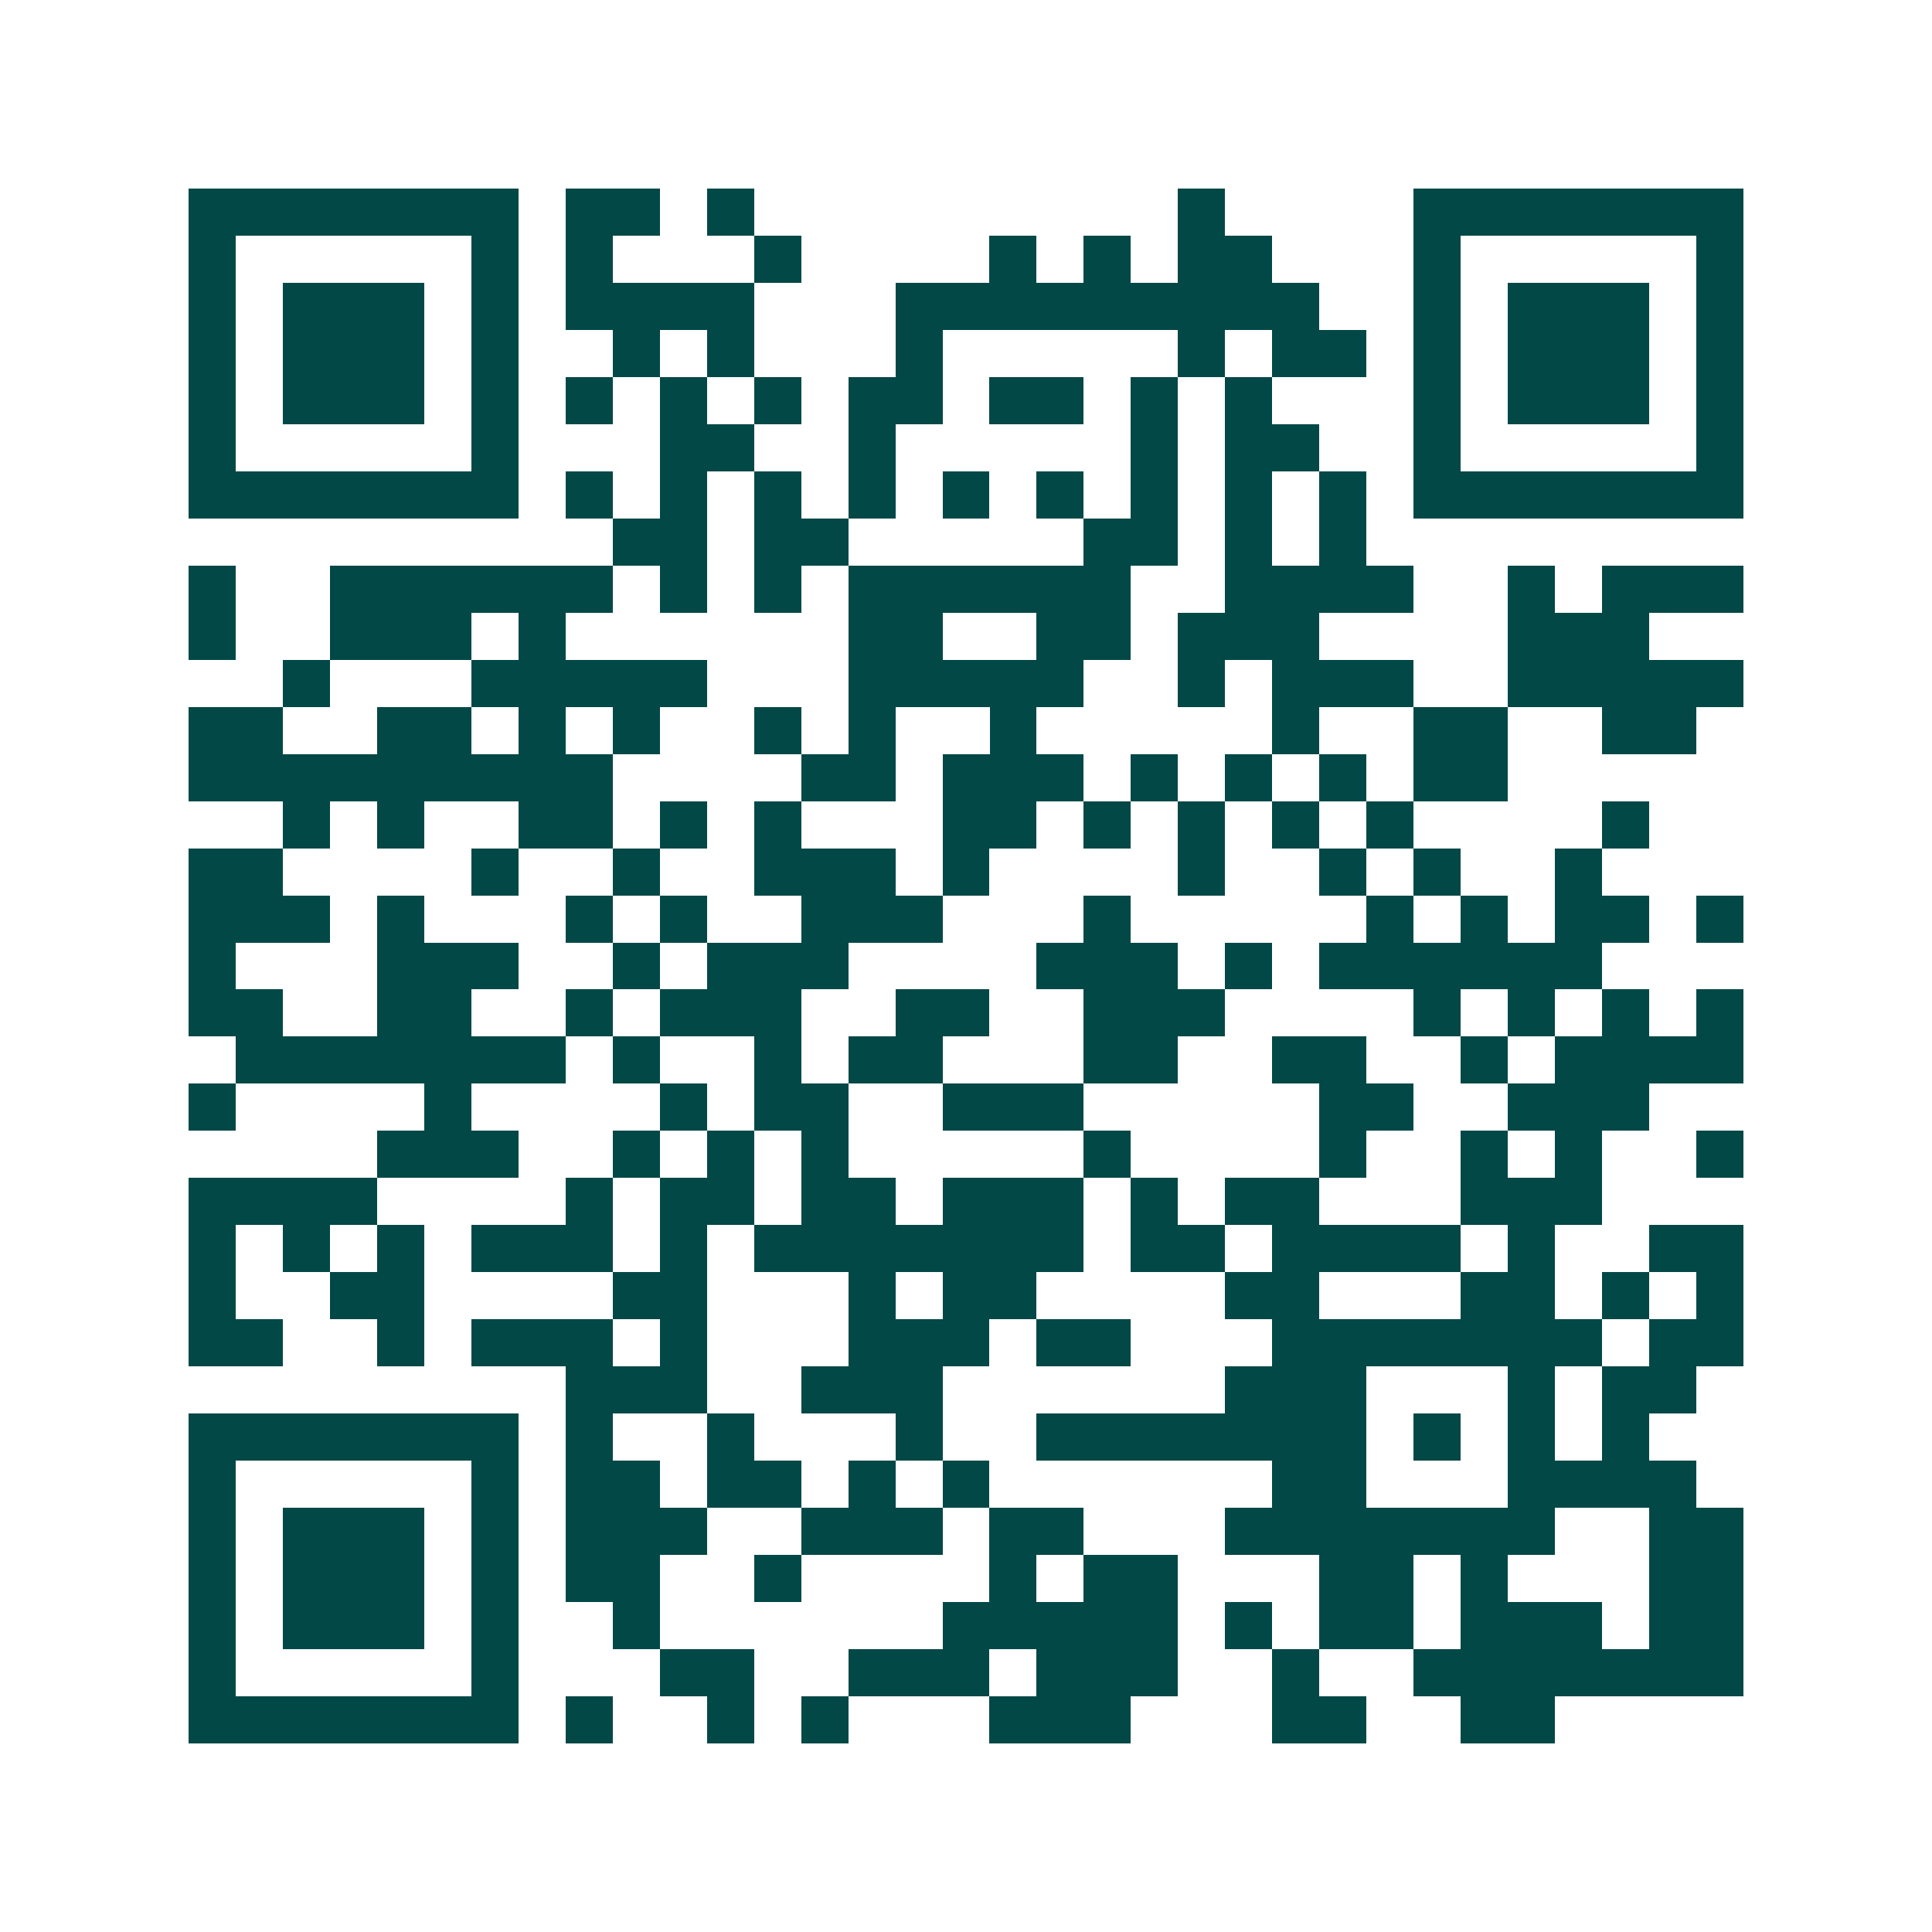 <svg xmlns="http://www.w3.org/2000/svg" width="200" height="200" viewBox="0 0 41 41" shape-rendering="crispEdges"><path fill="#ffffff" d="M0 0h41v41H0z"/><path stroke="#014847" d="M4 4.5h7m1 0h2m1 0h1m9 0h1m4 0h7M4 5.5h1m5 0h1m1 0h1m3 0h1m4 0h1m1 0h1m1 0h2m3 0h1m5 0h1M4 6.5h1m1 0h3m1 0h1m1 0h4m3 0h9m2 0h1m1 0h3m1 0h1M4 7.5h1m1 0h3m1 0h1m2 0h1m1 0h1m3 0h1m5 0h1m1 0h2m1 0h1m1 0h3m1 0h1M4 8.5h1m1 0h3m1 0h1m1 0h1m1 0h1m1 0h1m1 0h2m1 0h2m1 0h1m1 0h1m3 0h1m1 0h3m1 0h1M4 9.5h1m5 0h1m3 0h2m2 0h1m5 0h1m1 0h2m2 0h1m5 0h1M4 10.5h7m1 0h1m1 0h1m1 0h1m1 0h1m1 0h1m1 0h1m1 0h1m1 0h1m1 0h1m1 0h7M13 11.5h2m1 0h2m5 0h2m1 0h1m1 0h1M4 12.5h1m2 0h6m1 0h1m1 0h1m1 0h6m2 0h4m2 0h1m1 0h3M4 13.5h1m2 0h3m1 0h1m6 0h2m2 0h2m1 0h3m4 0h3M6 14.5h1m3 0h5m3 0h5m2 0h1m1 0h3m2 0h5M4 15.5h2m2 0h2m1 0h1m1 0h1m2 0h1m1 0h1m2 0h1m5 0h1m2 0h2m2 0h2M4 16.5h9m4 0h2m1 0h3m1 0h1m1 0h1m1 0h1m1 0h2M6 17.5h1m1 0h1m2 0h2m1 0h1m1 0h1m3 0h2m1 0h1m1 0h1m1 0h1m1 0h1m4 0h1M4 18.5h2m4 0h1m2 0h1m2 0h3m1 0h1m4 0h1m2 0h1m1 0h1m2 0h1M4 19.5h3m1 0h1m3 0h1m1 0h1m2 0h3m3 0h1m5 0h1m1 0h1m1 0h2m1 0h1M4 20.5h1m3 0h3m2 0h1m1 0h3m4 0h3m1 0h1m1 0h6M4 21.5h2m2 0h2m2 0h1m1 0h3m2 0h2m2 0h3m4 0h1m1 0h1m1 0h1m1 0h1M5 22.5h7m1 0h1m2 0h1m1 0h2m3 0h2m2 0h2m2 0h1m1 0h4M4 23.5h1m4 0h1m4 0h1m1 0h2m2 0h3m5 0h2m2 0h3M8 24.5h3m2 0h1m1 0h1m1 0h1m5 0h1m4 0h1m2 0h1m1 0h1m2 0h1M4 25.5h4m4 0h1m1 0h2m1 0h2m1 0h3m1 0h1m1 0h2m3 0h3M4 26.5h1m1 0h1m1 0h1m1 0h3m1 0h1m1 0h7m1 0h2m1 0h4m1 0h1m2 0h2M4 27.5h1m2 0h2m4 0h2m3 0h1m1 0h2m4 0h2m3 0h2m1 0h1m1 0h1M4 28.5h2m2 0h1m1 0h3m1 0h1m3 0h3m1 0h2m3 0h7m1 0h2M12 29.5h3m2 0h3m6 0h3m3 0h1m1 0h2M4 30.5h7m1 0h1m2 0h1m3 0h1m2 0h7m1 0h1m1 0h1m1 0h1M4 31.5h1m5 0h1m1 0h2m1 0h2m1 0h1m1 0h1m6 0h2m3 0h4M4 32.5h1m1 0h3m1 0h1m1 0h3m2 0h3m1 0h2m3 0h7m2 0h2M4 33.5h1m1 0h3m1 0h1m1 0h2m2 0h1m4 0h1m1 0h2m3 0h2m1 0h1m3 0h2M4 34.5h1m1 0h3m1 0h1m2 0h1m6 0h5m1 0h1m1 0h2m1 0h3m1 0h2M4 35.5h1m5 0h1m3 0h2m2 0h3m1 0h3m2 0h1m2 0h7M4 36.5h7m1 0h1m2 0h1m1 0h1m3 0h3m3 0h2m2 0h2"/></svg>
